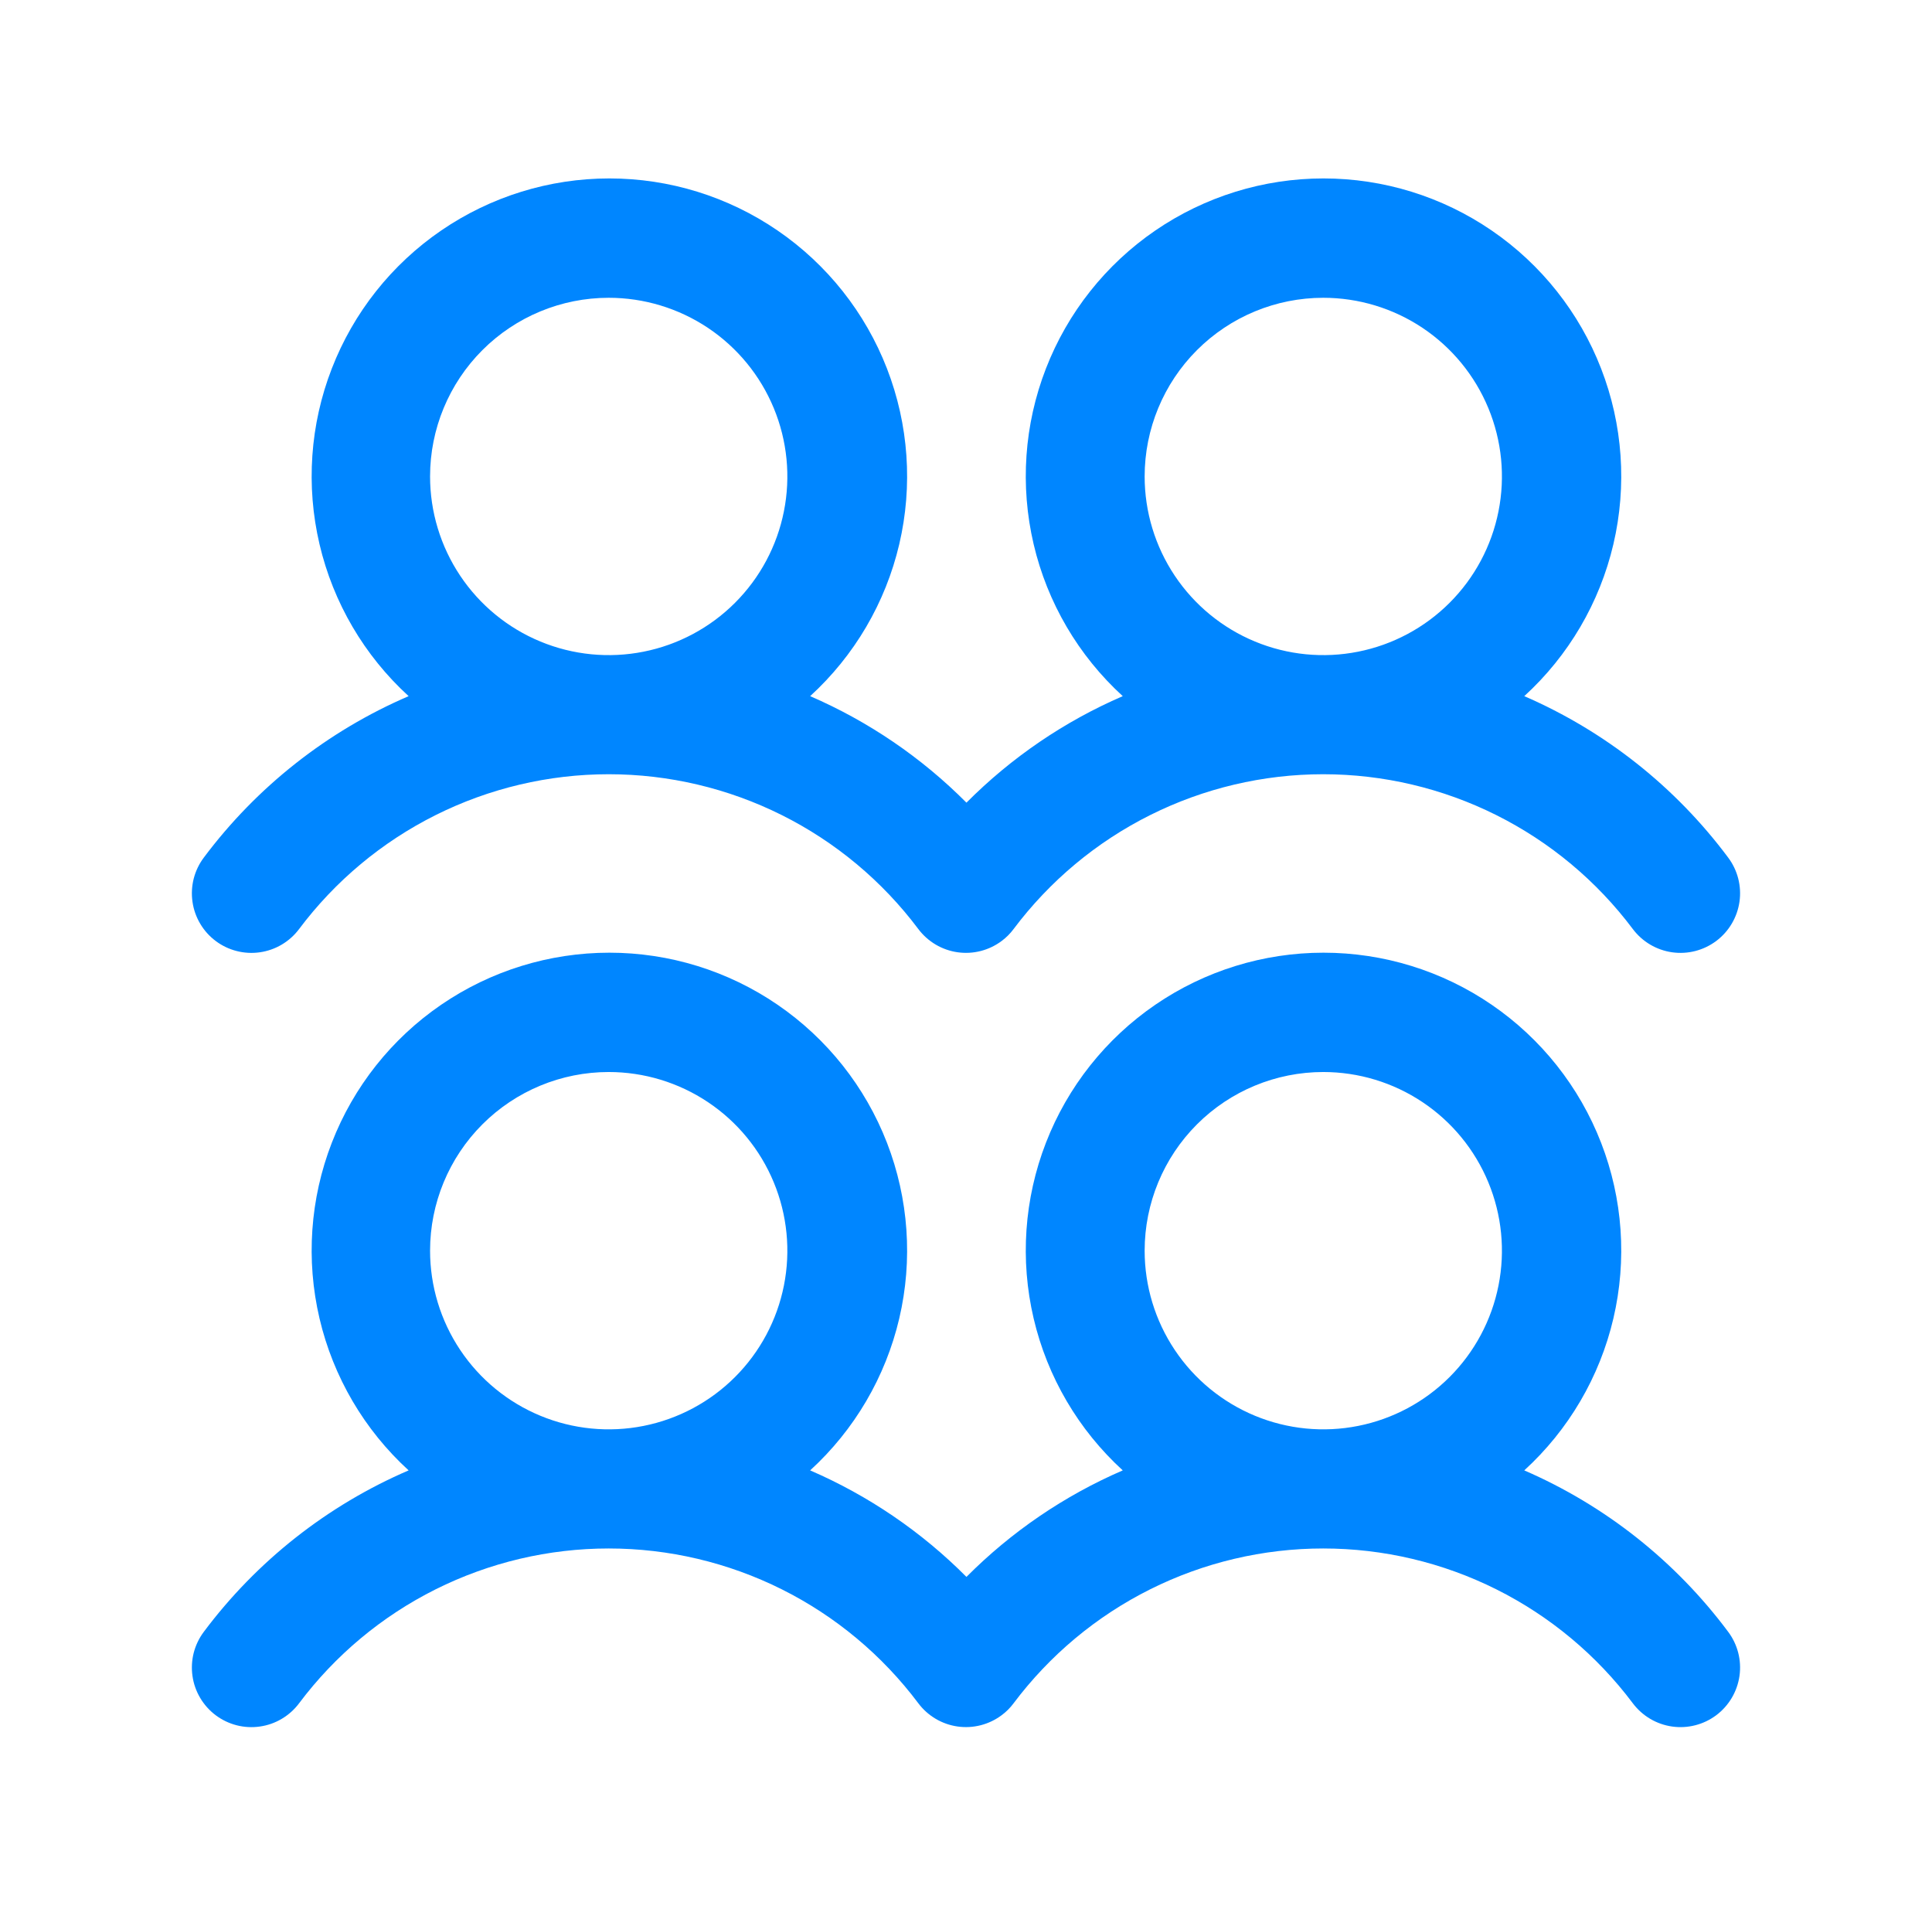 <svg width="73" height="72" viewBox="0 0 73 72" fill="none" xmlns="http://www.w3.org/2000/svg">
<g id="UsersFour">
<path id="Vector" d="M8.15 35.55C8.386 35.727 8.655 35.856 8.942 35.929C9.228 36.003 9.526 36.019 9.818 35.977C10.111 35.935 10.392 35.837 10.646 35.686C10.901 35.535 11.123 35.336 11.3 35.1C12.662 33.284 14.429 31.809 16.459 30.794C18.49 29.779 20.73 29.25 23 29.25C25.27 29.25 27.51 29.779 29.541 30.794C31.571 31.809 33.338 33.284 34.7 35.1C35.059 35.577 35.592 35.892 36.182 35.976C36.773 36.06 37.373 35.906 37.85 35.547C38.02 35.421 38.171 35.27 38.297 35.1C39.66 33.284 41.426 31.809 43.457 30.794C45.487 29.779 47.727 29.25 49.997 29.25C52.268 29.25 54.507 29.779 56.538 30.794C58.568 31.809 60.335 33.284 61.697 35.1C62.056 35.577 62.589 35.893 63.18 35.977C63.771 36.061 64.371 35.907 64.849 35.548C65.326 35.19 65.641 34.657 65.726 34.066C65.81 33.475 65.656 32.874 65.297 32.397C63.306 29.727 60.65 27.625 57.594 26.3C59.269 24.77 60.443 22.77 60.961 20.561C61.479 18.352 61.318 16.039 60.497 13.924C59.677 11.808 58.236 9.991 56.364 8.709C54.493 7.427 52.277 6.741 50.008 6.741C47.74 6.741 45.524 7.427 43.652 8.709C41.781 9.991 40.34 11.808 39.52 13.924C38.699 16.039 38.538 18.352 39.056 20.561C39.574 22.77 40.748 24.77 42.423 26.3C40.217 27.254 38.212 28.62 36.517 30.324C34.822 28.62 32.817 27.254 30.611 26.3C32.286 24.77 33.46 22.77 33.978 20.561C34.496 18.352 34.334 16.039 33.514 13.924C32.694 11.808 31.253 9.991 29.381 8.709C27.509 7.427 25.294 6.741 23.025 6.741C20.757 6.741 18.541 7.427 16.669 8.709C14.797 9.991 13.357 11.808 12.537 13.924C11.716 16.039 11.555 18.352 12.073 20.561C12.591 22.77 13.765 24.77 15.44 26.3C12.371 27.621 9.702 29.724 7.7 32.4C7.523 32.636 7.394 32.905 7.32 33.191C7.247 33.478 7.231 33.776 7.273 34.068C7.314 34.361 7.413 34.642 7.564 34.896C7.714 35.151 7.914 35.373 8.15 35.55ZM50 11.25C51.335 11.25 52.64 11.646 53.75 12.387C54.86 13.129 55.725 14.183 56.236 15.417C56.747 16.65 56.881 18.007 56.62 19.317C56.36 20.626 55.717 21.829 54.773 22.773C53.829 23.717 52.626 24.36 51.317 24.62C50.008 24.881 48.65 24.747 47.417 24.236C46.184 23.725 45.129 22.86 44.388 21.75C43.646 20.64 43.25 19.335 43.25 18C43.25 16.21 43.961 14.493 45.227 13.227C46.493 11.961 48.21 11.25 50 11.25ZM23 11.25C24.335 11.25 25.64 11.646 26.75 12.387C27.86 13.129 28.725 14.183 29.236 15.417C29.747 16.65 29.881 18.007 29.62 19.317C29.36 20.626 28.717 21.829 27.773 22.773C26.829 23.717 25.626 24.36 24.317 24.62C23.008 24.881 21.65 24.747 20.417 24.236C19.183 23.725 18.129 22.86 17.388 21.75C16.646 20.64 16.25 19.335 16.25 18C16.25 16.21 16.961 14.493 18.227 13.227C19.493 11.961 21.21 11.25 23 11.25ZM57.594 55.55C59.269 54.02 60.443 52.02 60.961 49.811C61.479 47.602 61.318 45.289 60.497 43.173C59.677 41.058 58.236 39.241 56.364 37.959C54.493 36.677 52.277 35.992 50.008 35.992C47.74 35.992 45.524 36.677 43.652 37.959C41.781 39.241 40.34 41.058 39.52 43.173C38.699 45.289 38.538 47.602 39.056 49.811C39.574 52.02 40.748 54.02 42.423 55.55C40.217 56.504 38.212 57.87 36.517 59.574C34.822 57.87 32.817 56.504 30.611 55.55C32.286 54.02 33.46 52.02 33.978 49.811C34.496 47.602 34.334 45.289 33.514 43.173C32.694 41.058 31.253 39.241 29.381 37.959C27.509 36.677 25.294 35.992 23.025 35.992C20.757 35.992 18.541 36.677 16.669 37.959C14.797 39.241 13.357 41.058 12.537 43.173C11.716 45.289 11.555 47.602 12.073 49.811C12.591 52.02 13.765 54.02 15.44 55.55C12.371 56.871 9.702 58.974 7.7 61.65C7.523 61.886 7.394 62.155 7.32 62.441C7.247 62.728 7.231 63.026 7.273 63.318C7.314 63.611 7.413 63.892 7.564 64.146C7.714 64.4 7.914 64.623 8.15 64.8C8.386 64.977 8.655 65.106 8.942 65.18C9.228 65.253 9.526 65.269 9.818 65.227C10.111 65.186 10.392 65.087 10.646 64.936C10.901 64.785 11.123 64.586 11.3 64.35C12.662 62.534 14.429 61.059 16.459 60.044C18.49 59.029 20.73 58.5 23 58.5C25.27 58.5 27.51 59.029 29.541 60.044C31.571 61.059 33.338 62.534 34.7 64.35C35.059 64.827 35.592 65.142 36.182 65.226C36.773 65.31 37.373 65.155 37.85 64.797C38.02 64.671 38.171 64.52 38.297 64.35C39.66 62.534 41.426 61.059 43.457 60.044C45.487 59.029 47.727 58.5 49.997 58.5C52.268 58.5 54.507 59.029 56.538 60.044C58.568 61.059 60.335 62.534 61.697 64.35C62.056 64.827 62.589 65.143 63.18 65.227C63.771 65.311 64.371 65.157 64.849 64.799C65.326 64.44 65.641 63.907 65.726 63.316C65.81 62.725 65.656 62.124 65.297 61.647C63.306 58.977 60.65 56.875 57.594 55.55ZM23 40.5C24.335 40.5 25.64 40.896 26.75 41.638C27.86 42.379 28.725 43.433 29.236 44.667C29.747 45.9 29.881 47.257 29.62 48.567C29.36 49.876 28.717 51.079 27.773 52.023C26.829 52.967 25.626 53.61 24.317 53.87C23.008 54.131 21.65 53.997 20.417 53.486C19.183 52.975 18.129 52.11 17.388 51C16.646 49.89 16.25 48.585 16.25 47.25C16.25 45.46 16.961 43.743 18.227 42.477C19.493 41.211 21.21 40.5 23 40.5ZM50 40.5C51.335 40.5 52.64 40.896 53.75 41.638C54.86 42.379 55.725 43.433 56.236 44.667C56.747 45.9 56.881 47.257 56.62 48.567C56.36 49.876 55.717 51.079 54.773 52.023C53.829 52.967 52.626 53.61 51.317 53.87C50.008 54.131 48.65 53.997 47.417 53.486C46.184 52.975 45.129 52.11 44.388 51C43.646 49.89 43.25 48.585 43.25 47.25C43.25 45.46 43.961 43.743 45.227 42.477C46.493 41.211 48.21 40.5 50 40.5Z" fill="#0086FF"/>
</g>
</svg>
